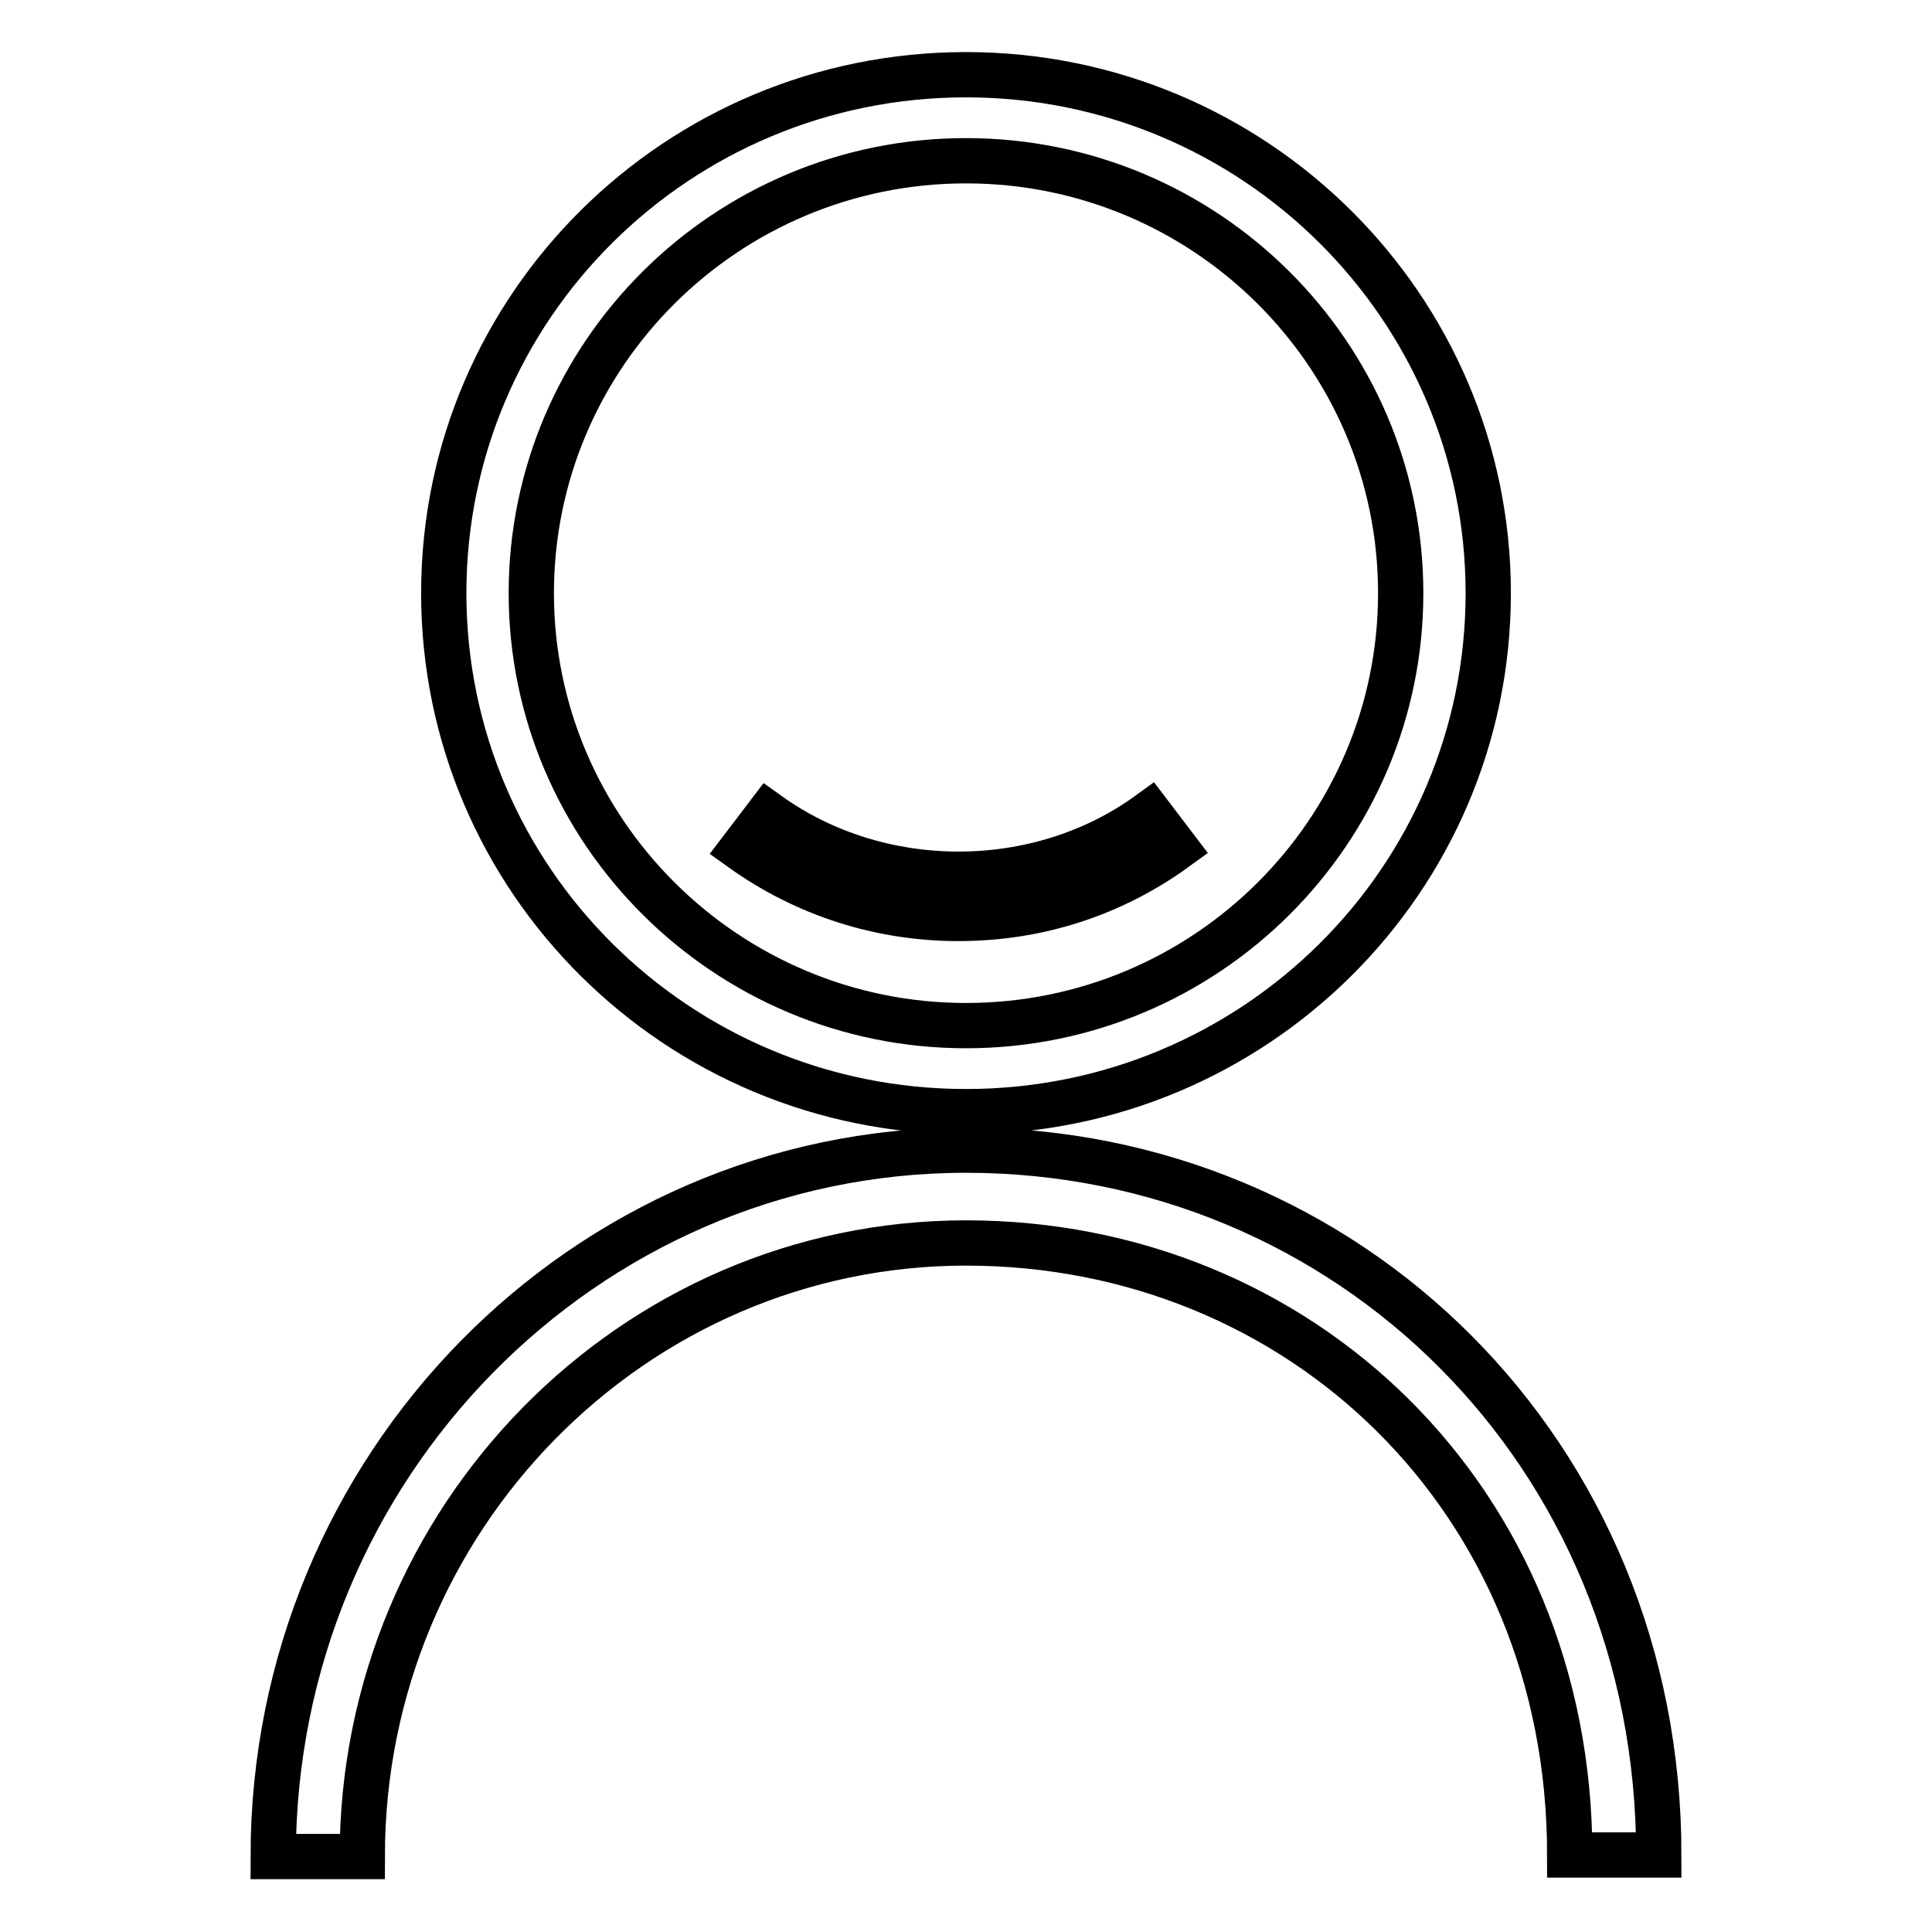 <?xml version="1.0" encoding="utf-8"?>
<!-- Svg Vector Icons : http://www.onlinewebfonts.com/icon -->
<!DOCTYPE svg PUBLIC "-//W3C//DTD SVG 1.1//EN" "http://www.w3.org/Graphics/SVG/1.1/DTD/svg11.dtd">
<svg version="1.1" xmlns="http://www.w3.org/2000/svg" xmlns:xlink="http://www.w3.org/1999/xlink" x="0px" y="0px" viewBox="0 0 256 256" enable-background="new 0 0 256 256" xml:space="preserve">
<g> <path stroke-width="6" fill-opacity="0" stroke="#000000"  d="M128,147.3c38.2,0,69.2-30.7,69.2-68.7c0-37.9-31-68.7-69.2-68.7c-38.2,0-69.2,30.7-69.2,68.7 C58.8,116.6,89.8,147.3,128,147.3z M128,21.3c31.8,0,57.6,25.7,57.6,57.3c0,31.6-25.8,57.3-57.6,57.3c-31.7,0-57.6-25.7-57.6-57.3 C70.4,47,96.2,21.3,128,21.3z M128,152.4c-50.6,0-91.8,42-91.8,93.6l11.8,0c0-44.8,35.9-81.3,80-81.3c44.1,0,80,33.8,80,81.1h11.8 C219.8,192.5,178.6,152.4,128,152.4z M155.8,112.4l-3.5-4.6c-14.7,10.7-35.7,10.7-50.5,0.1l-3.5,4.6c8.4,6,18.3,9.2,28.7,9.2 C137.5,121.7,147.4,118.5,155.8,112.4z"/></g>
</svg>